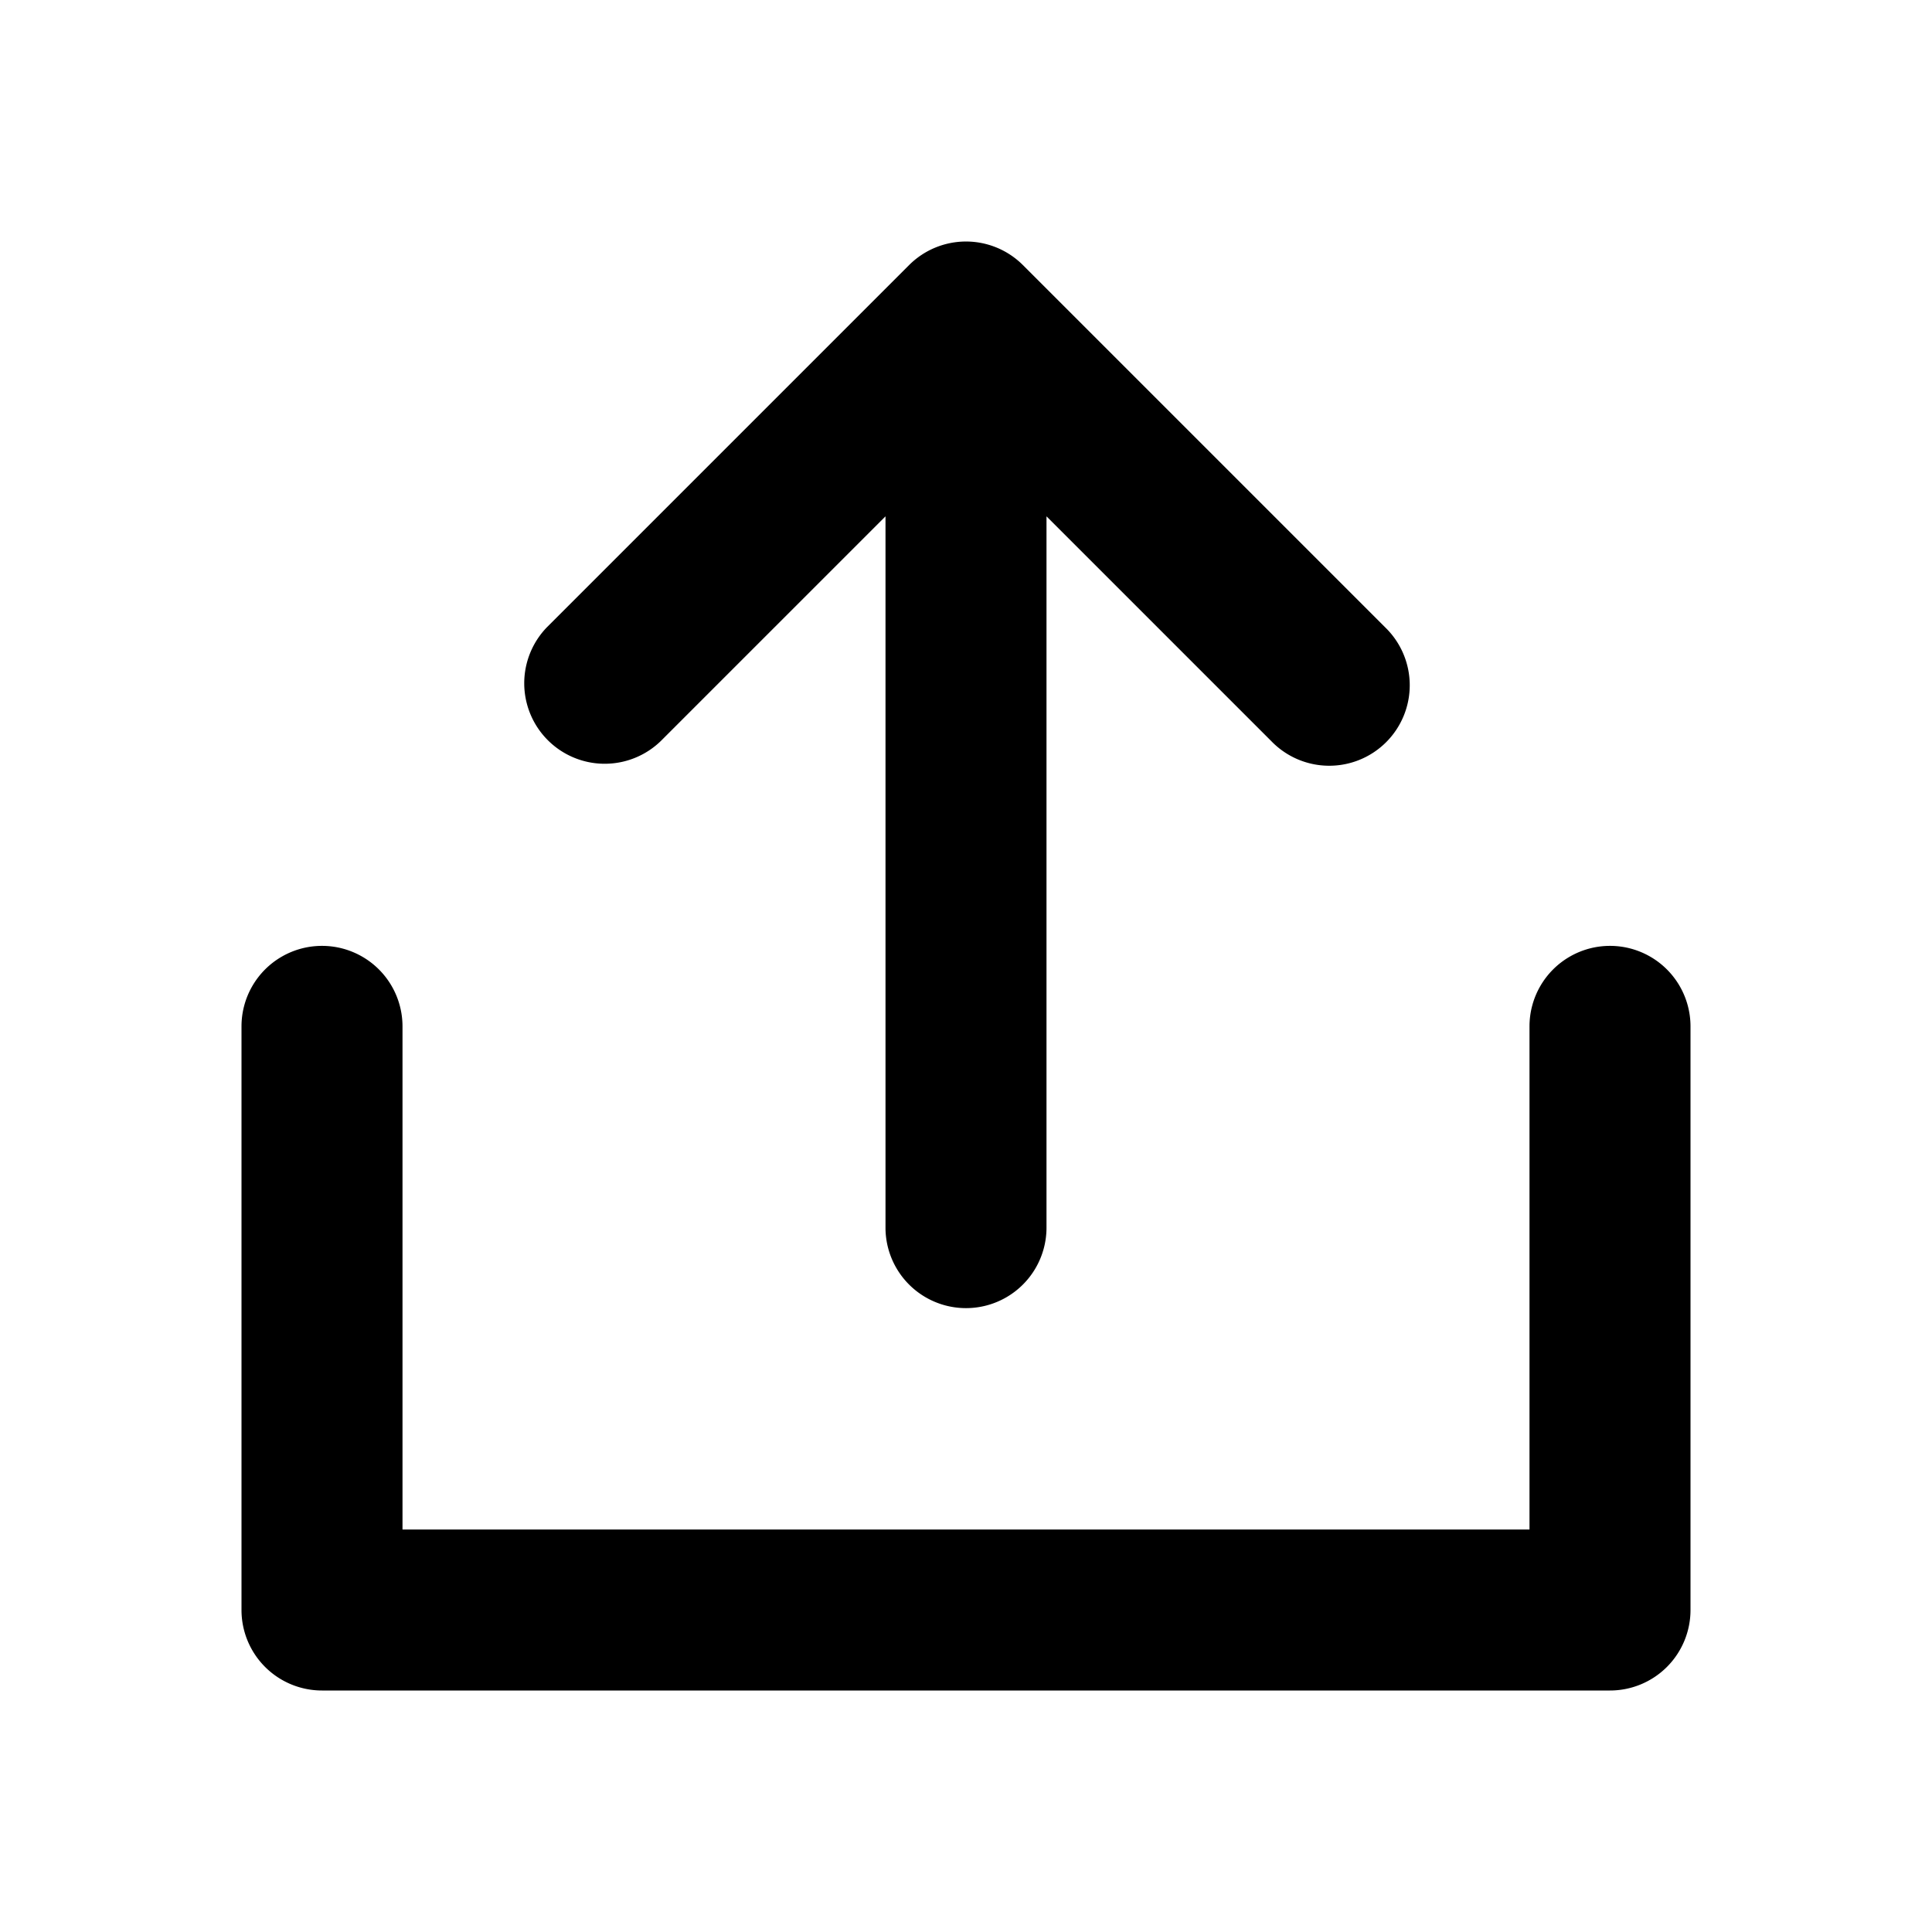 <svg xmlns="http://www.w3.org/2000/svg" fill="none" viewBox="0 0 24 24"><path fill="#000" fill-rule="evenodd" d="M12.707 3.293a1 1 0 0 0-1.414 0l-4.5 4.5a1 1 0 0 0 1.414 1.414L11 6.414v8.836a1 1 0 1 0 2 0V6.414l2.793 2.793a1 1 0 1 0 1.414-1.414l-4.5-4.5ZM5 12.75a1 1 0 1 0-2 0V20a1 1 0 0 0 1 1h16a1 1 0 0 0 1-1v-7.25a1 1 0 1 0-2 0V19H5v-6.25Z" clip-rule="evenodd"/></svg>
